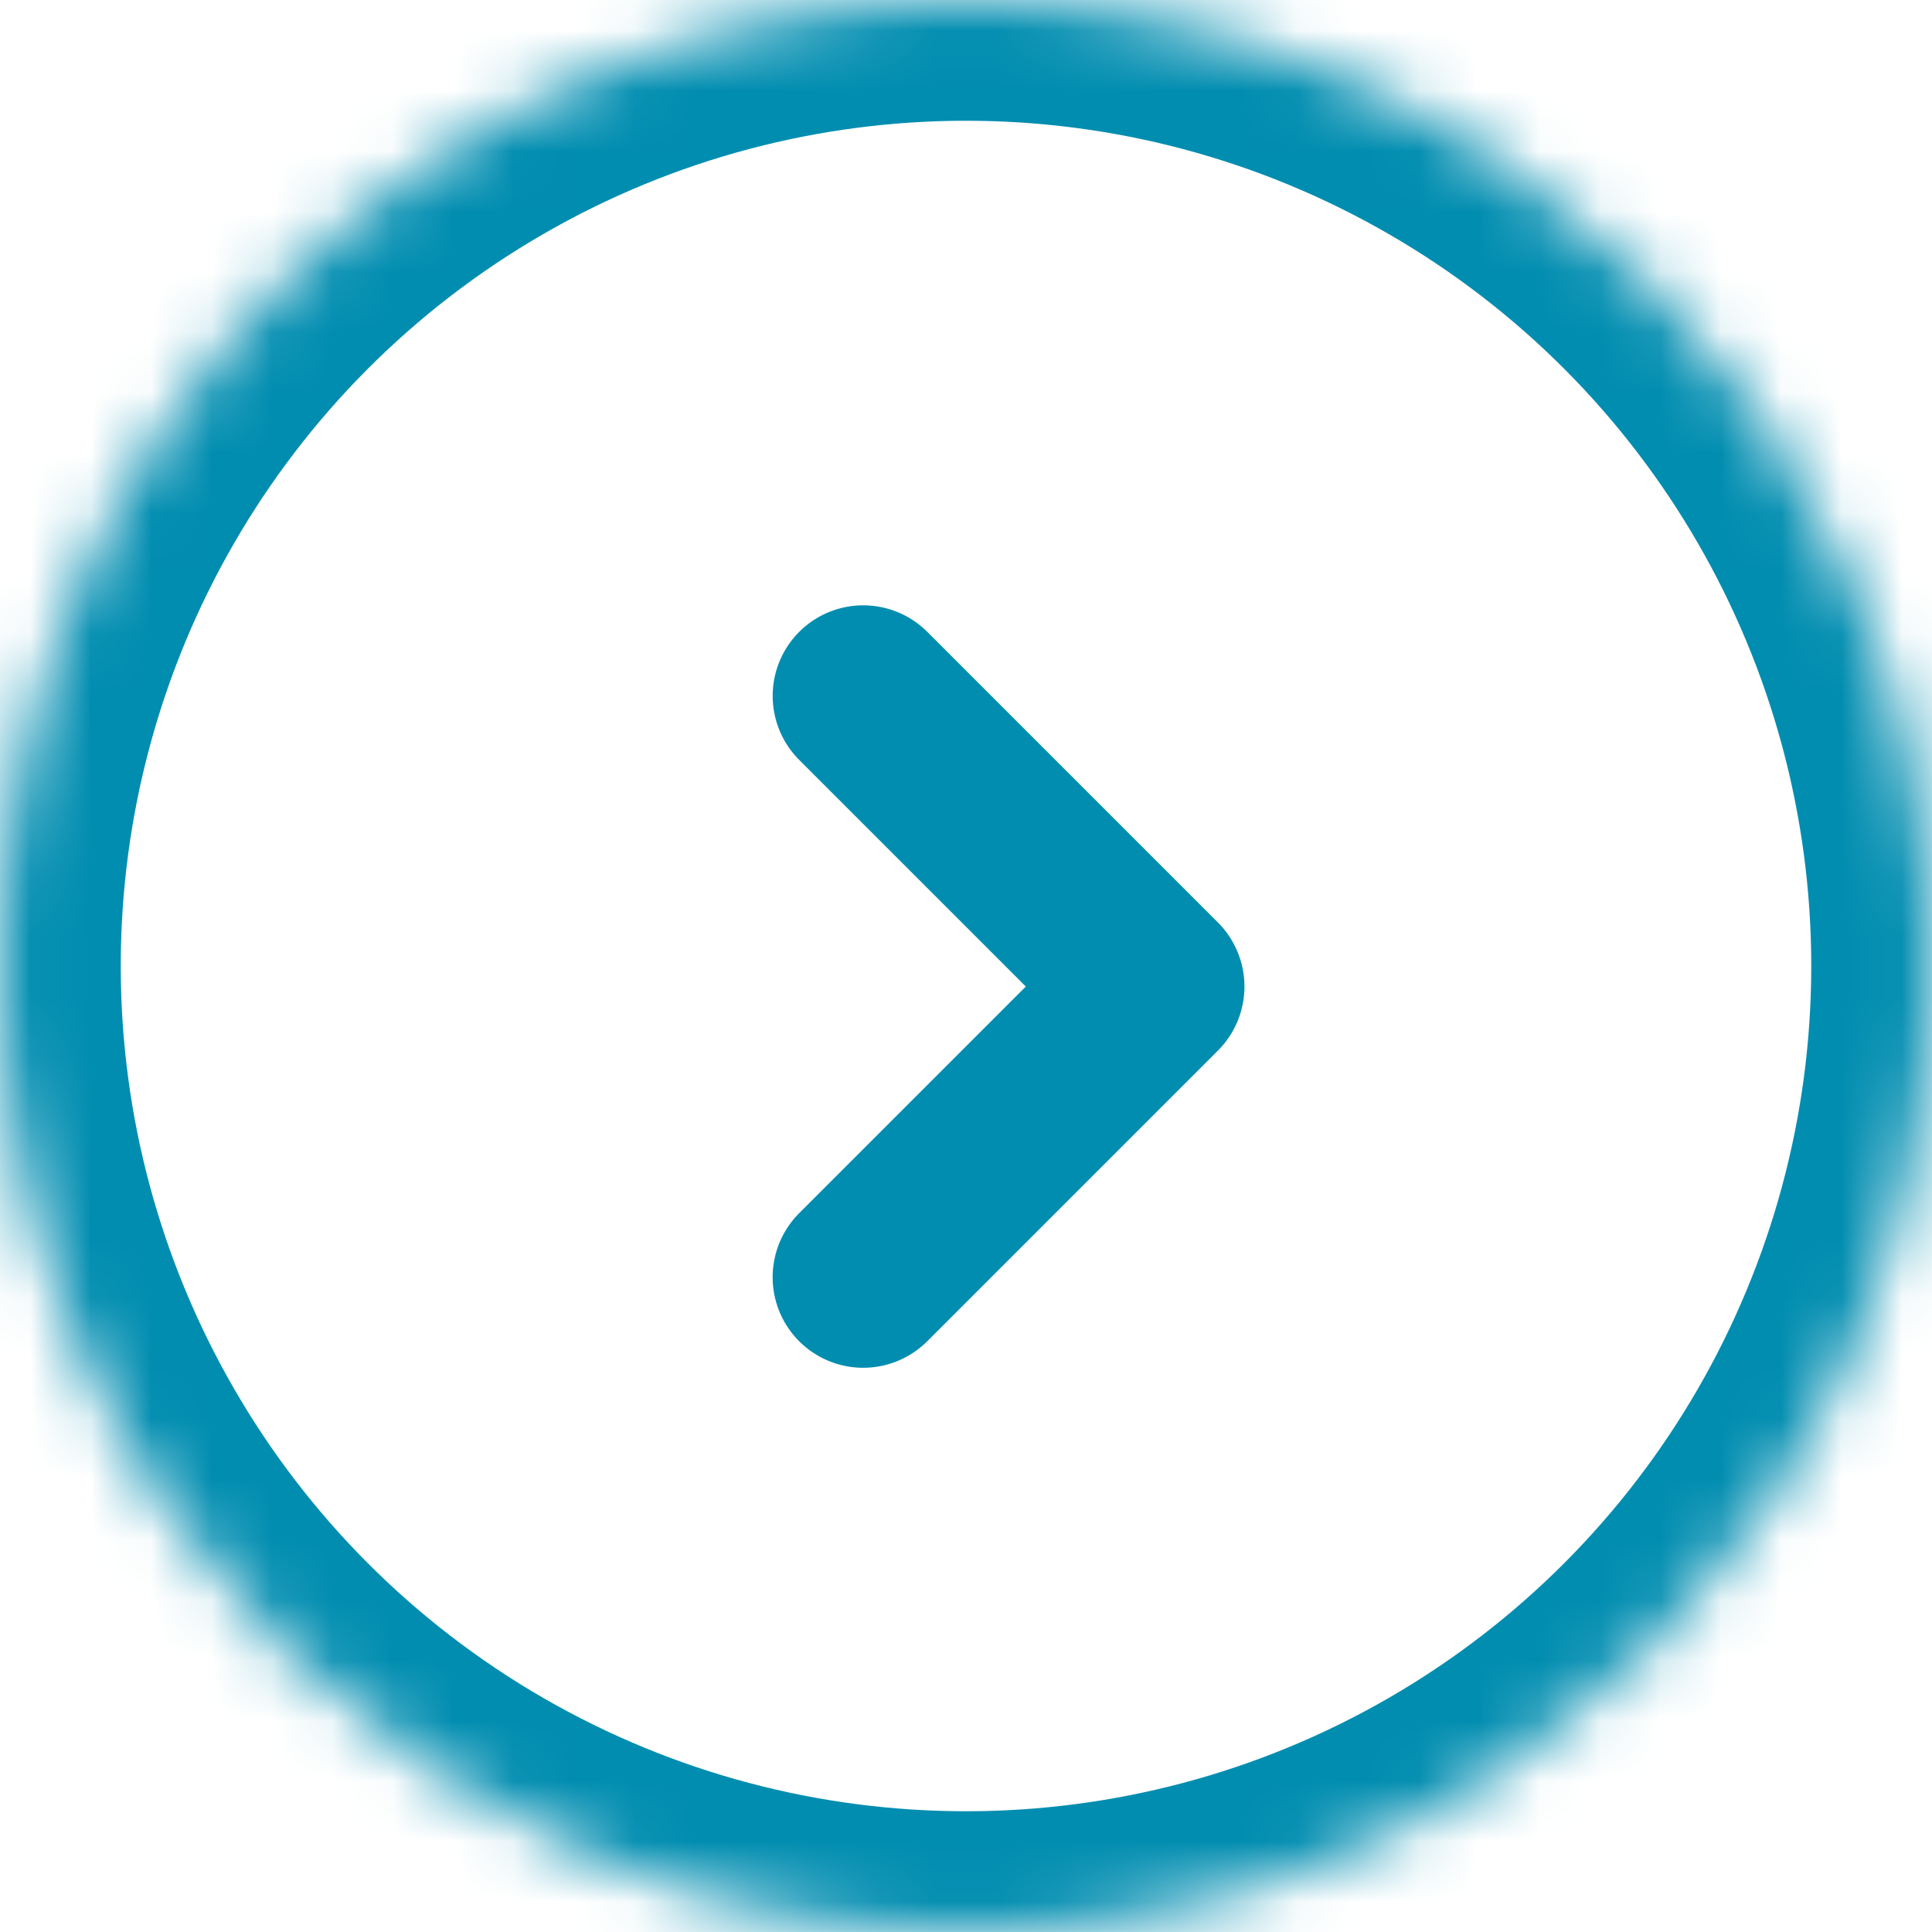 <?xml version="1.0" encoding="UTF-8" standalone="no"?>
<svg width="32px" height="32px" viewBox="0 0 32 32" version="1.1" xmlns="http://www.w3.org/2000/svg" xmlns:xlink="http://www.w3.org/1999/xlink">
    <!-- Generator: Sketch 3.8.2 (29753) - http://www.bohemiancoding.com/sketch -->
    <title>arrow copy</title>
    <desc>Created with Sketch.</desc>
    <defs>
        <ellipse id="path-1" cx="16" cy="16" rx="16" ry="16"></ellipse>
        <mask id="mask-2" maskContentUnits="userSpaceOnUse" maskUnits="objectBoundingBox" x="0" y="0" width="32" height="32" fill="white">
            <use xlink:href="#path-1"></use>
        </mask>
    </defs>
    <g id="Widescreen" stroke="none" stroke-width="1" fill="none" fill-rule="evenodd">
        <g id="01_Home" transform="translate(-555, -900)" stroke="#018DB0">
            <g id="arrow" transform="translate(555, 900)">
                <use id="Oval-1" mask="url(#mask-2)" stroke-width="4" stroke-linecap="square" xlink:href="#path-1"></use>
                <polyline id="Path-48" stroke-width="3" stroke-linecap="round" stroke-linejoin="round" transform="translate(14.298, 16.34) rotate(-315) translate(-14.298, -16.34) " points="10.894 12.936 17.702 12.936 17.702 19.745"></polyline>
            </g>
        </g>
    </g>
</svg>